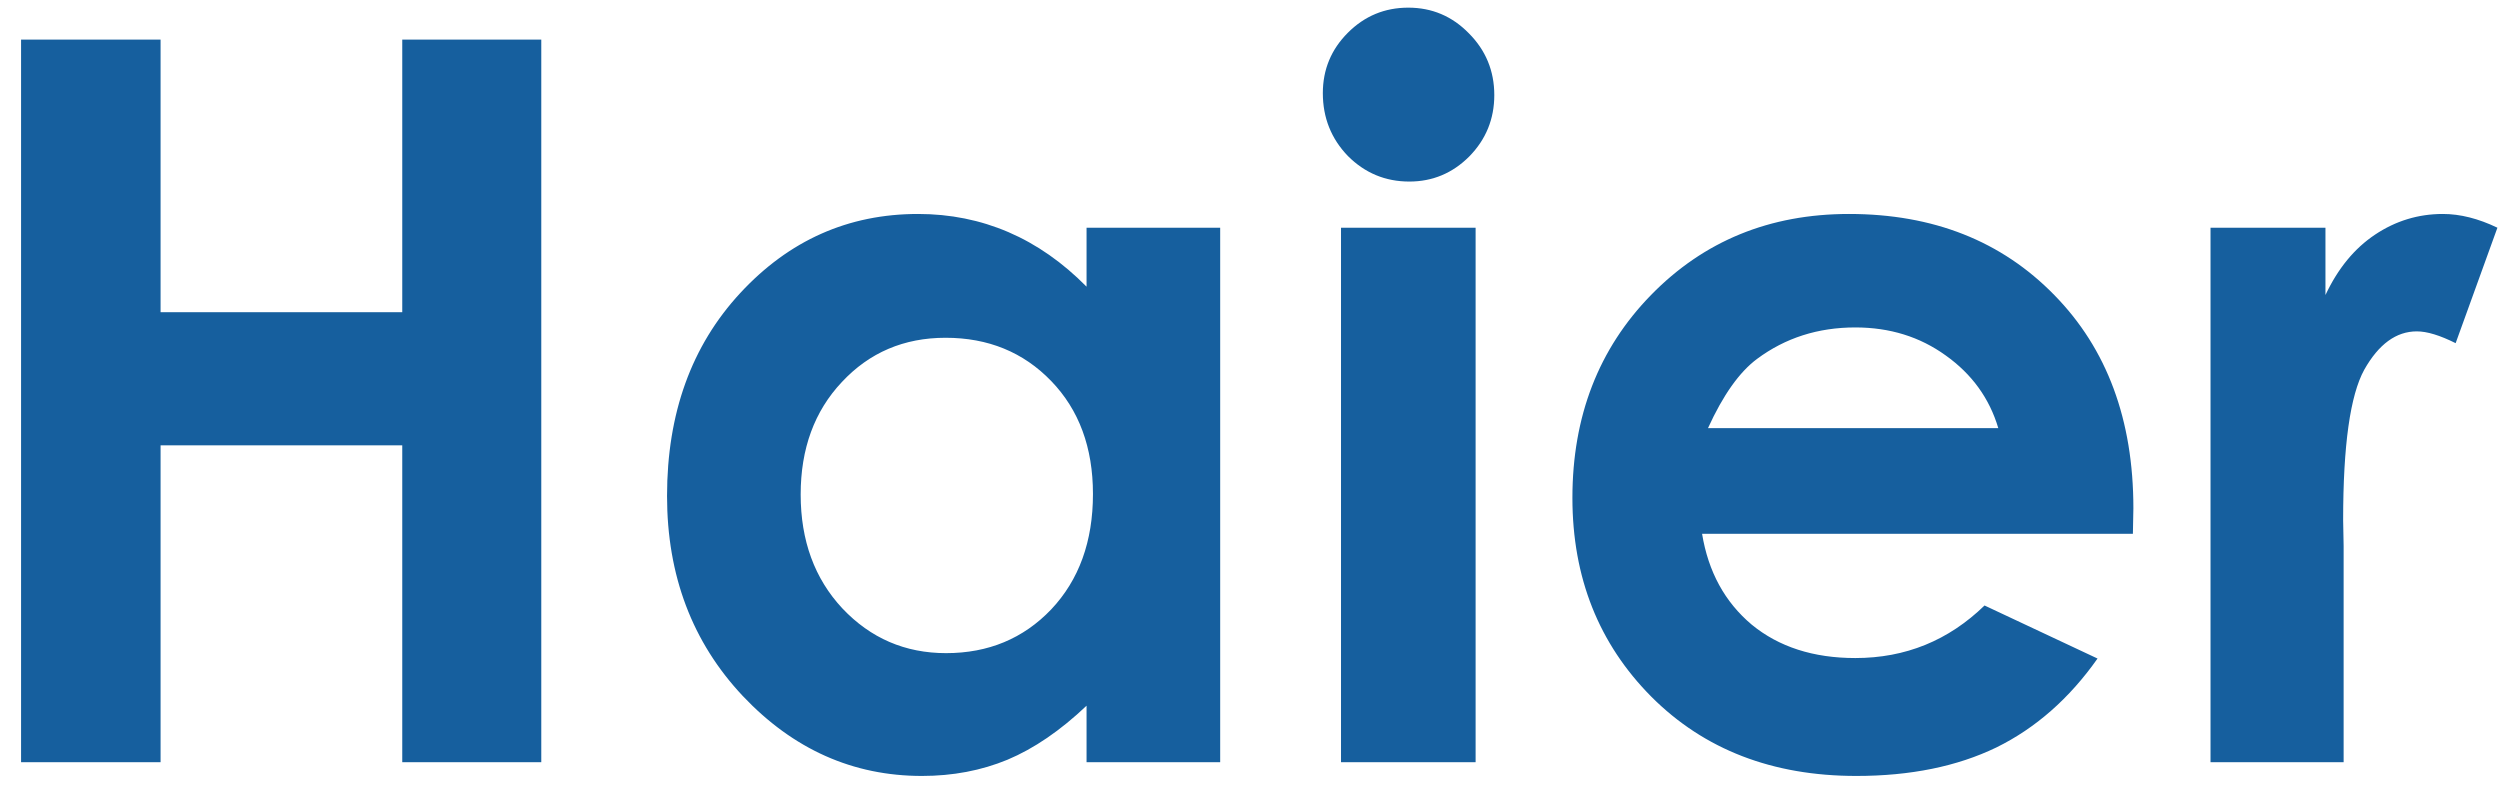 <?xml version="1.0" encoding="UTF-8"?> <svg xmlns="http://www.w3.org/2000/svg" width="82" height="26" viewBox="0 0 82 26" fill="none"> <path d="M0.691 1.298H5.267V10.241H13.194V1.298H17.754V25H13.194V14.607H5.267V25H0.691V1.298ZM35.639 7.469H40.022V25H35.639V23.147C34.78 23.963 33.915 24.554 33.045 24.919C32.186 25.274 31.251 25.451 30.241 25.451C27.975 25.451 26.015 24.576 24.36 22.825C22.706 21.063 21.879 18.877 21.879 16.267C21.879 13.56 22.679 11.342 24.28 9.612C25.88 7.883 27.825 7.018 30.112 7.018C31.165 7.018 32.153 7.217 33.077 7.614C34.001 8.012 34.855 8.608 35.639 9.403V7.469ZM31.015 11.079C29.651 11.079 28.517 11.562 27.615 12.529C26.713 13.485 26.262 14.715 26.262 16.219C26.262 17.733 26.718 18.979 27.631 19.957C28.555 20.934 29.688 21.423 31.031 21.423C32.416 21.423 33.566 20.945 34.479 19.989C35.392 19.022 35.849 17.76 35.849 16.203C35.849 14.677 35.392 13.442 34.479 12.497C33.566 11.551 32.411 11.079 31.015 11.079ZM46.193 0.251C46.966 0.251 47.627 0.53 48.175 1.089C48.733 1.647 49.013 2.324 49.013 3.119C49.013 3.903 48.739 4.575 48.191 5.133C47.643 5.681 46.988 5.955 46.225 5.955C45.441 5.955 44.77 5.676 44.211 5.117C43.663 4.548 43.389 3.86 43.389 3.055C43.389 2.281 43.663 1.621 44.211 1.073C44.759 0.525 45.419 0.251 46.193 0.251ZM43.985 7.469H48.4V25H43.985V7.469ZM69.959 17.508H55.828C56.032 18.754 56.575 19.747 57.456 20.488C58.347 21.219 59.48 21.584 60.855 21.584C62.499 21.584 63.911 21.009 65.093 19.86L68.799 21.6C67.875 22.911 66.769 23.883 65.48 24.517C64.191 25.14 62.66 25.451 60.888 25.451C58.138 25.451 55.898 24.586 54.169 22.857C52.439 21.117 51.575 18.942 51.575 16.331C51.575 13.657 52.434 11.438 54.153 9.677C55.882 7.905 58.046 7.018 60.646 7.018C63.407 7.018 65.651 7.905 67.381 9.677C69.11 11.438 69.975 13.77 69.975 16.67L69.959 17.508ZM65.544 14.043C65.254 13.066 64.679 12.271 63.82 11.659C62.971 11.046 61.983 10.74 60.855 10.74C59.631 10.74 58.557 11.084 57.633 11.771C57.053 12.201 56.516 12.959 56.022 14.043H65.544ZM72.505 7.469H76.275V9.677C76.683 8.807 77.226 8.146 77.903 7.695C78.579 7.244 79.32 7.018 80.126 7.018C80.695 7.018 81.291 7.169 81.915 7.469L80.545 11.256C80.029 10.998 79.605 10.869 79.272 10.869C78.595 10.869 78.021 11.288 77.548 12.126C77.086 12.964 76.855 14.607 76.855 17.056L76.871 17.91V25H72.505V7.469Z" fill="#165F9E"></path> </svg> 